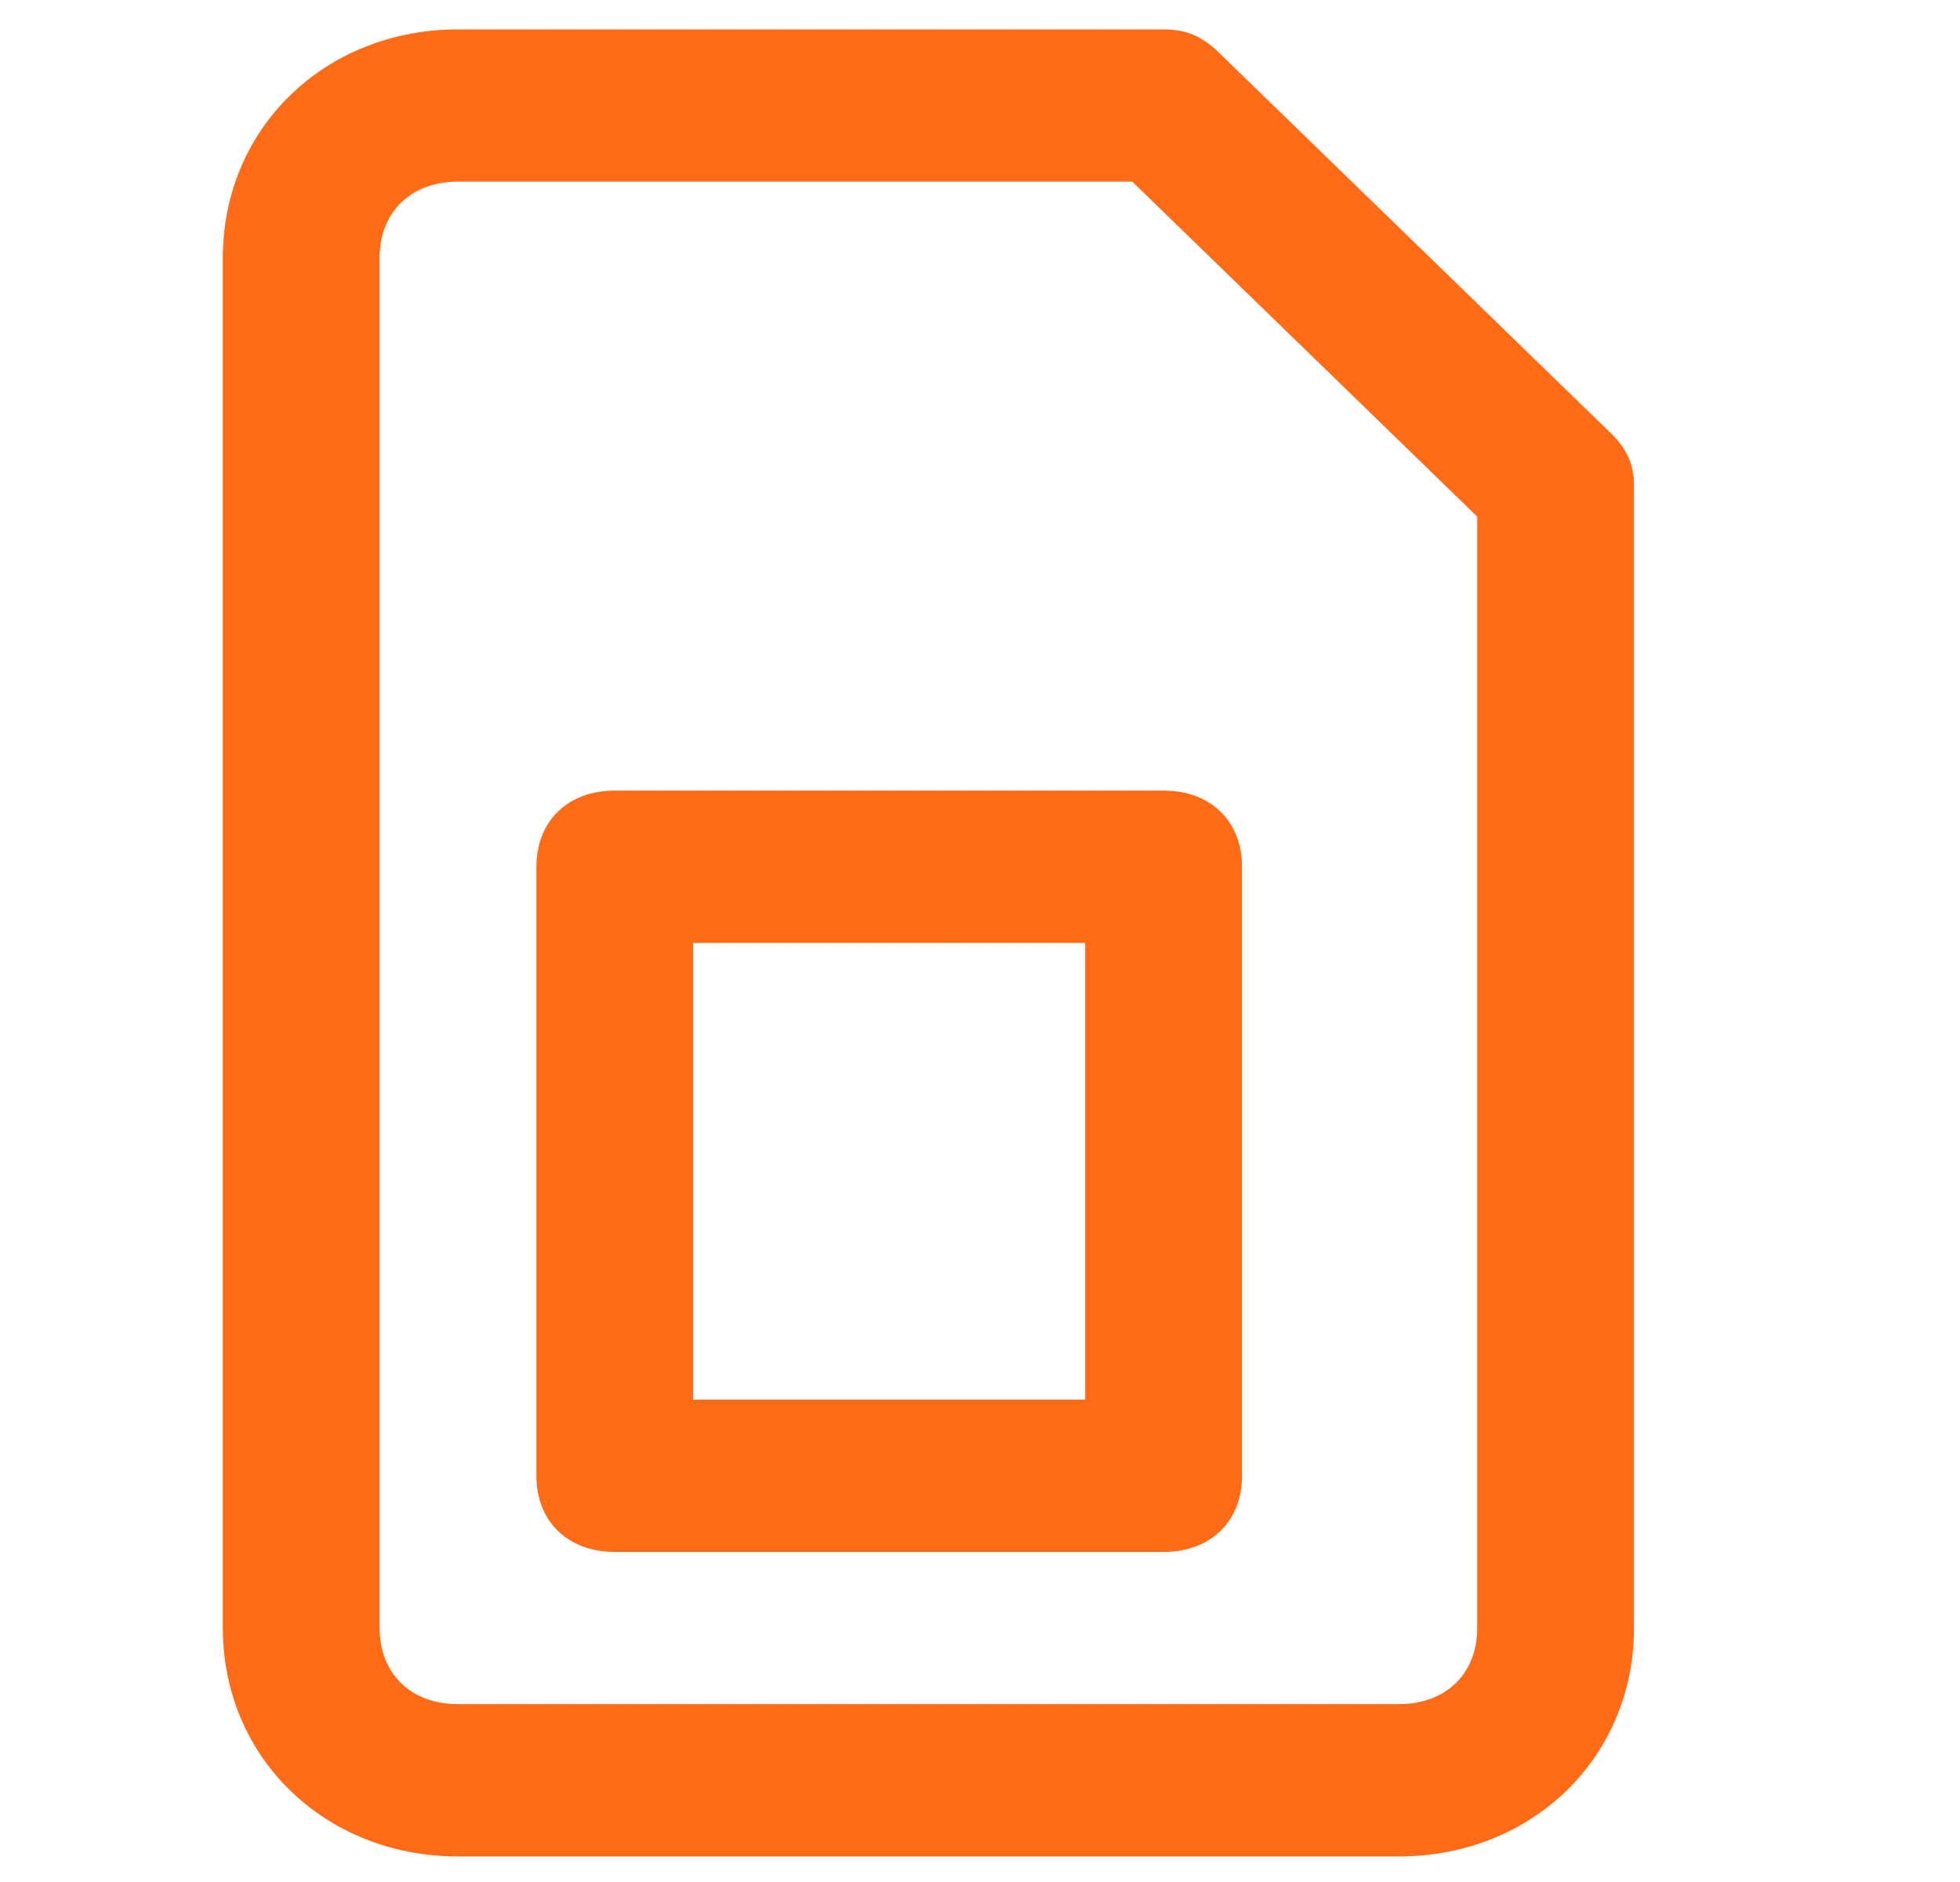 <?xml version="1.0" encoding="UTF-8"?> <svg xmlns="http://www.w3.org/2000/svg" width="25" height="24" viewBox="0 0 25 24" fill="none"><path fill-rule="evenodd" clip-rule="evenodd" d="M8.842 12.024L8.842 17.849L13.842 17.849L13.842 12.024L8.842 12.024ZM6.842 11.053C6.842 10.471 7.242 10.082 7.842 10.082L14.842 10.082C15.442 10.082 15.842 10.471 15.842 11.053L15.842 18.82C15.842 19.402 15.442 19.791 14.842 19.791L7.842 19.791C7.242 19.791 6.842 19.402 6.842 18.82L6.842 11.053ZM2.842 3.287C2.842 1.637 4.142 0.375 5.842 0.375L14.842 0.375C15.142 0.375 15.342 0.472 15.542 0.666L20.542 5.52C20.742 5.714 20.842 5.908 20.842 6.199L20.842 20.761C20.842 22.412 19.542 23.674 17.842 23.674L5.842 23.674C4.142 23.674 2.842 22.412 2.842 20.761L2.842 3.287ZM5.842 2.316C5.242 2.316 4.842 2.704 4.842 3.287L4.842 20.761C4.842 21.344 5.242 21.732 5.842 21.732L17.842 21.732C18.442 21.732 18.842 21.344 18.842 20.761L18.842 6.588L14.442 2.316L5.842 2.316Z" fill="#FF6B16"></path></svg> 